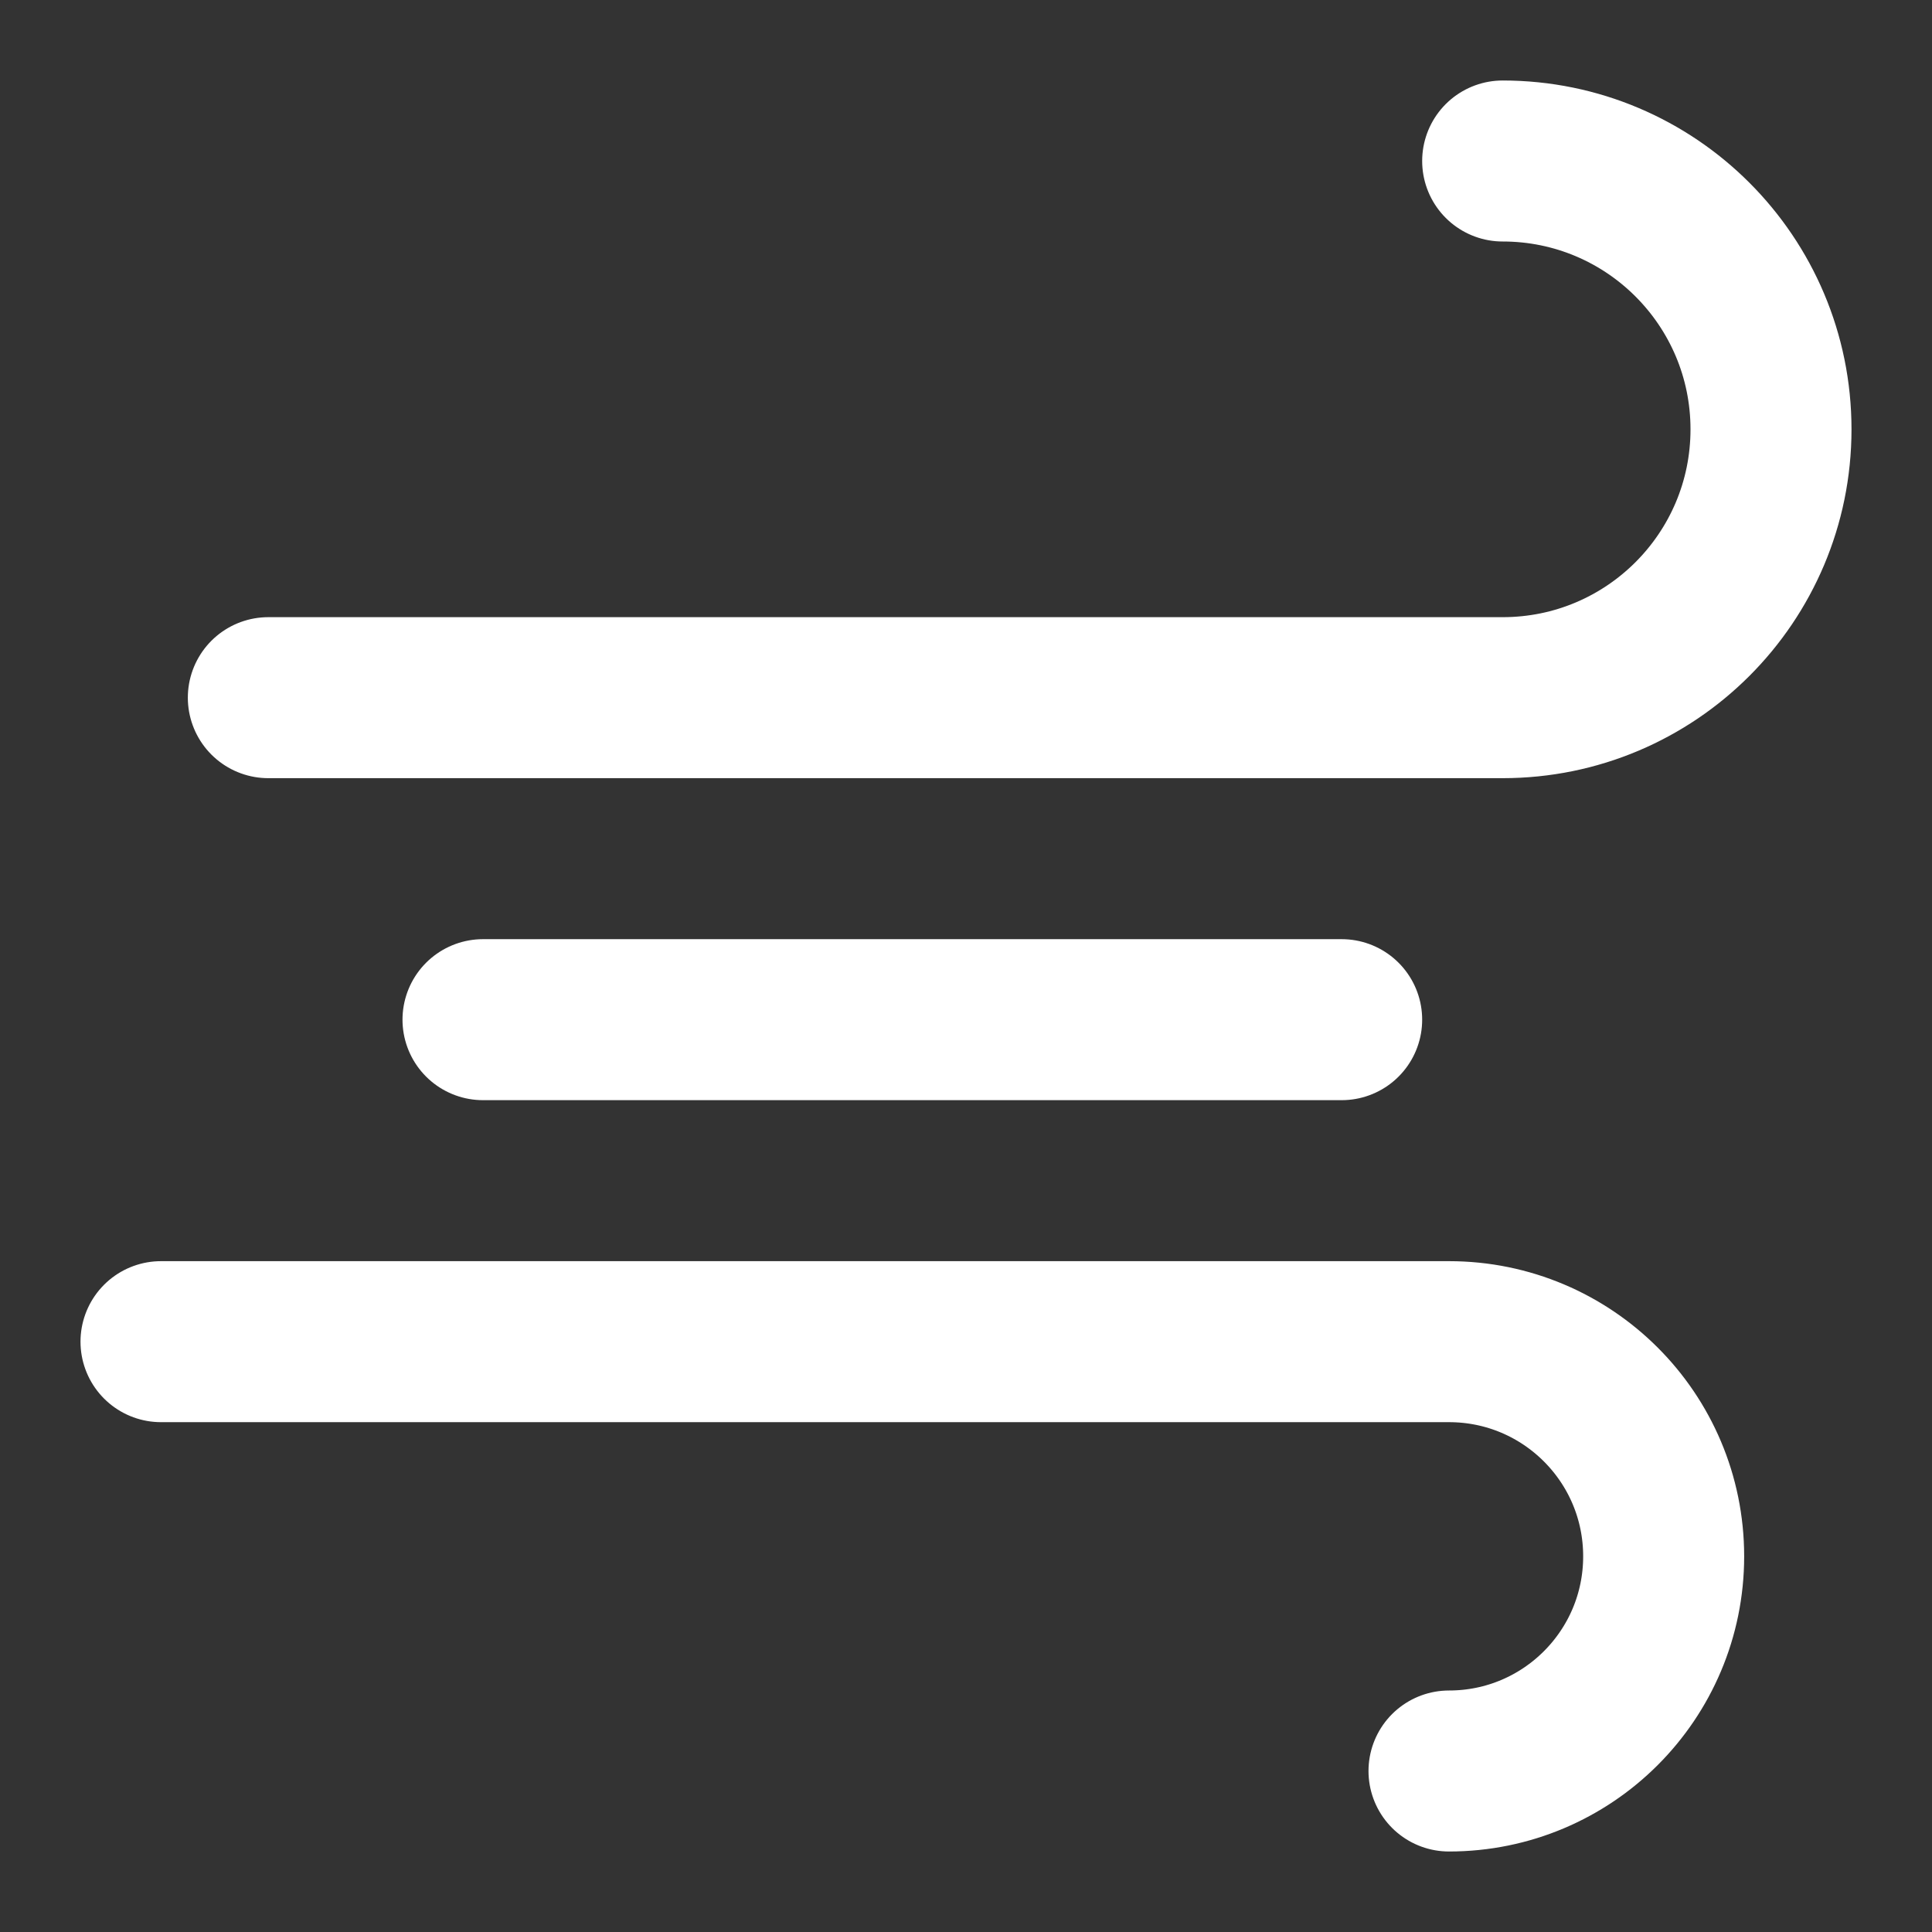 <?xml version="1.0" encoding="UTF-8"?> <svg xmlns="http://www.w3.org/2000/svg" viewBox="0 0 18.00 18.00" data-guides="{&quot;vertical&quot;:[],&quot;horizontal&quot;:[]}"><rect x="0" y="0" width="18.00" height="18.00" fill="#333333" stroke="none"/><defs></defs><path fill="none" stroke="#ffffff" fill-opacity="1" stroke-width="1.5" stroke-opacity="1" stroke-linecap="round" stroke-linejoin="round" id="tSvg73252d9b3c" title="Path 1" d="M2.5 6.5C6.333 6.5 10.167 6.5 14 6.5C15.381 6.5 16.5 5.381 16.5 4C16.5 2.619 15.381 1.5 14 1.5M1.5 12.5C5.5 12.5 9.5 12.5 13.5 12.5C14.605 12.5 15.5 13.395 15.5 14.5C15.5 15.605 14.605 16.5 13.5 16.5M4.5 9.5C7.167 9.5 9.833 9.5 12.5 9.5"></path></svg> 